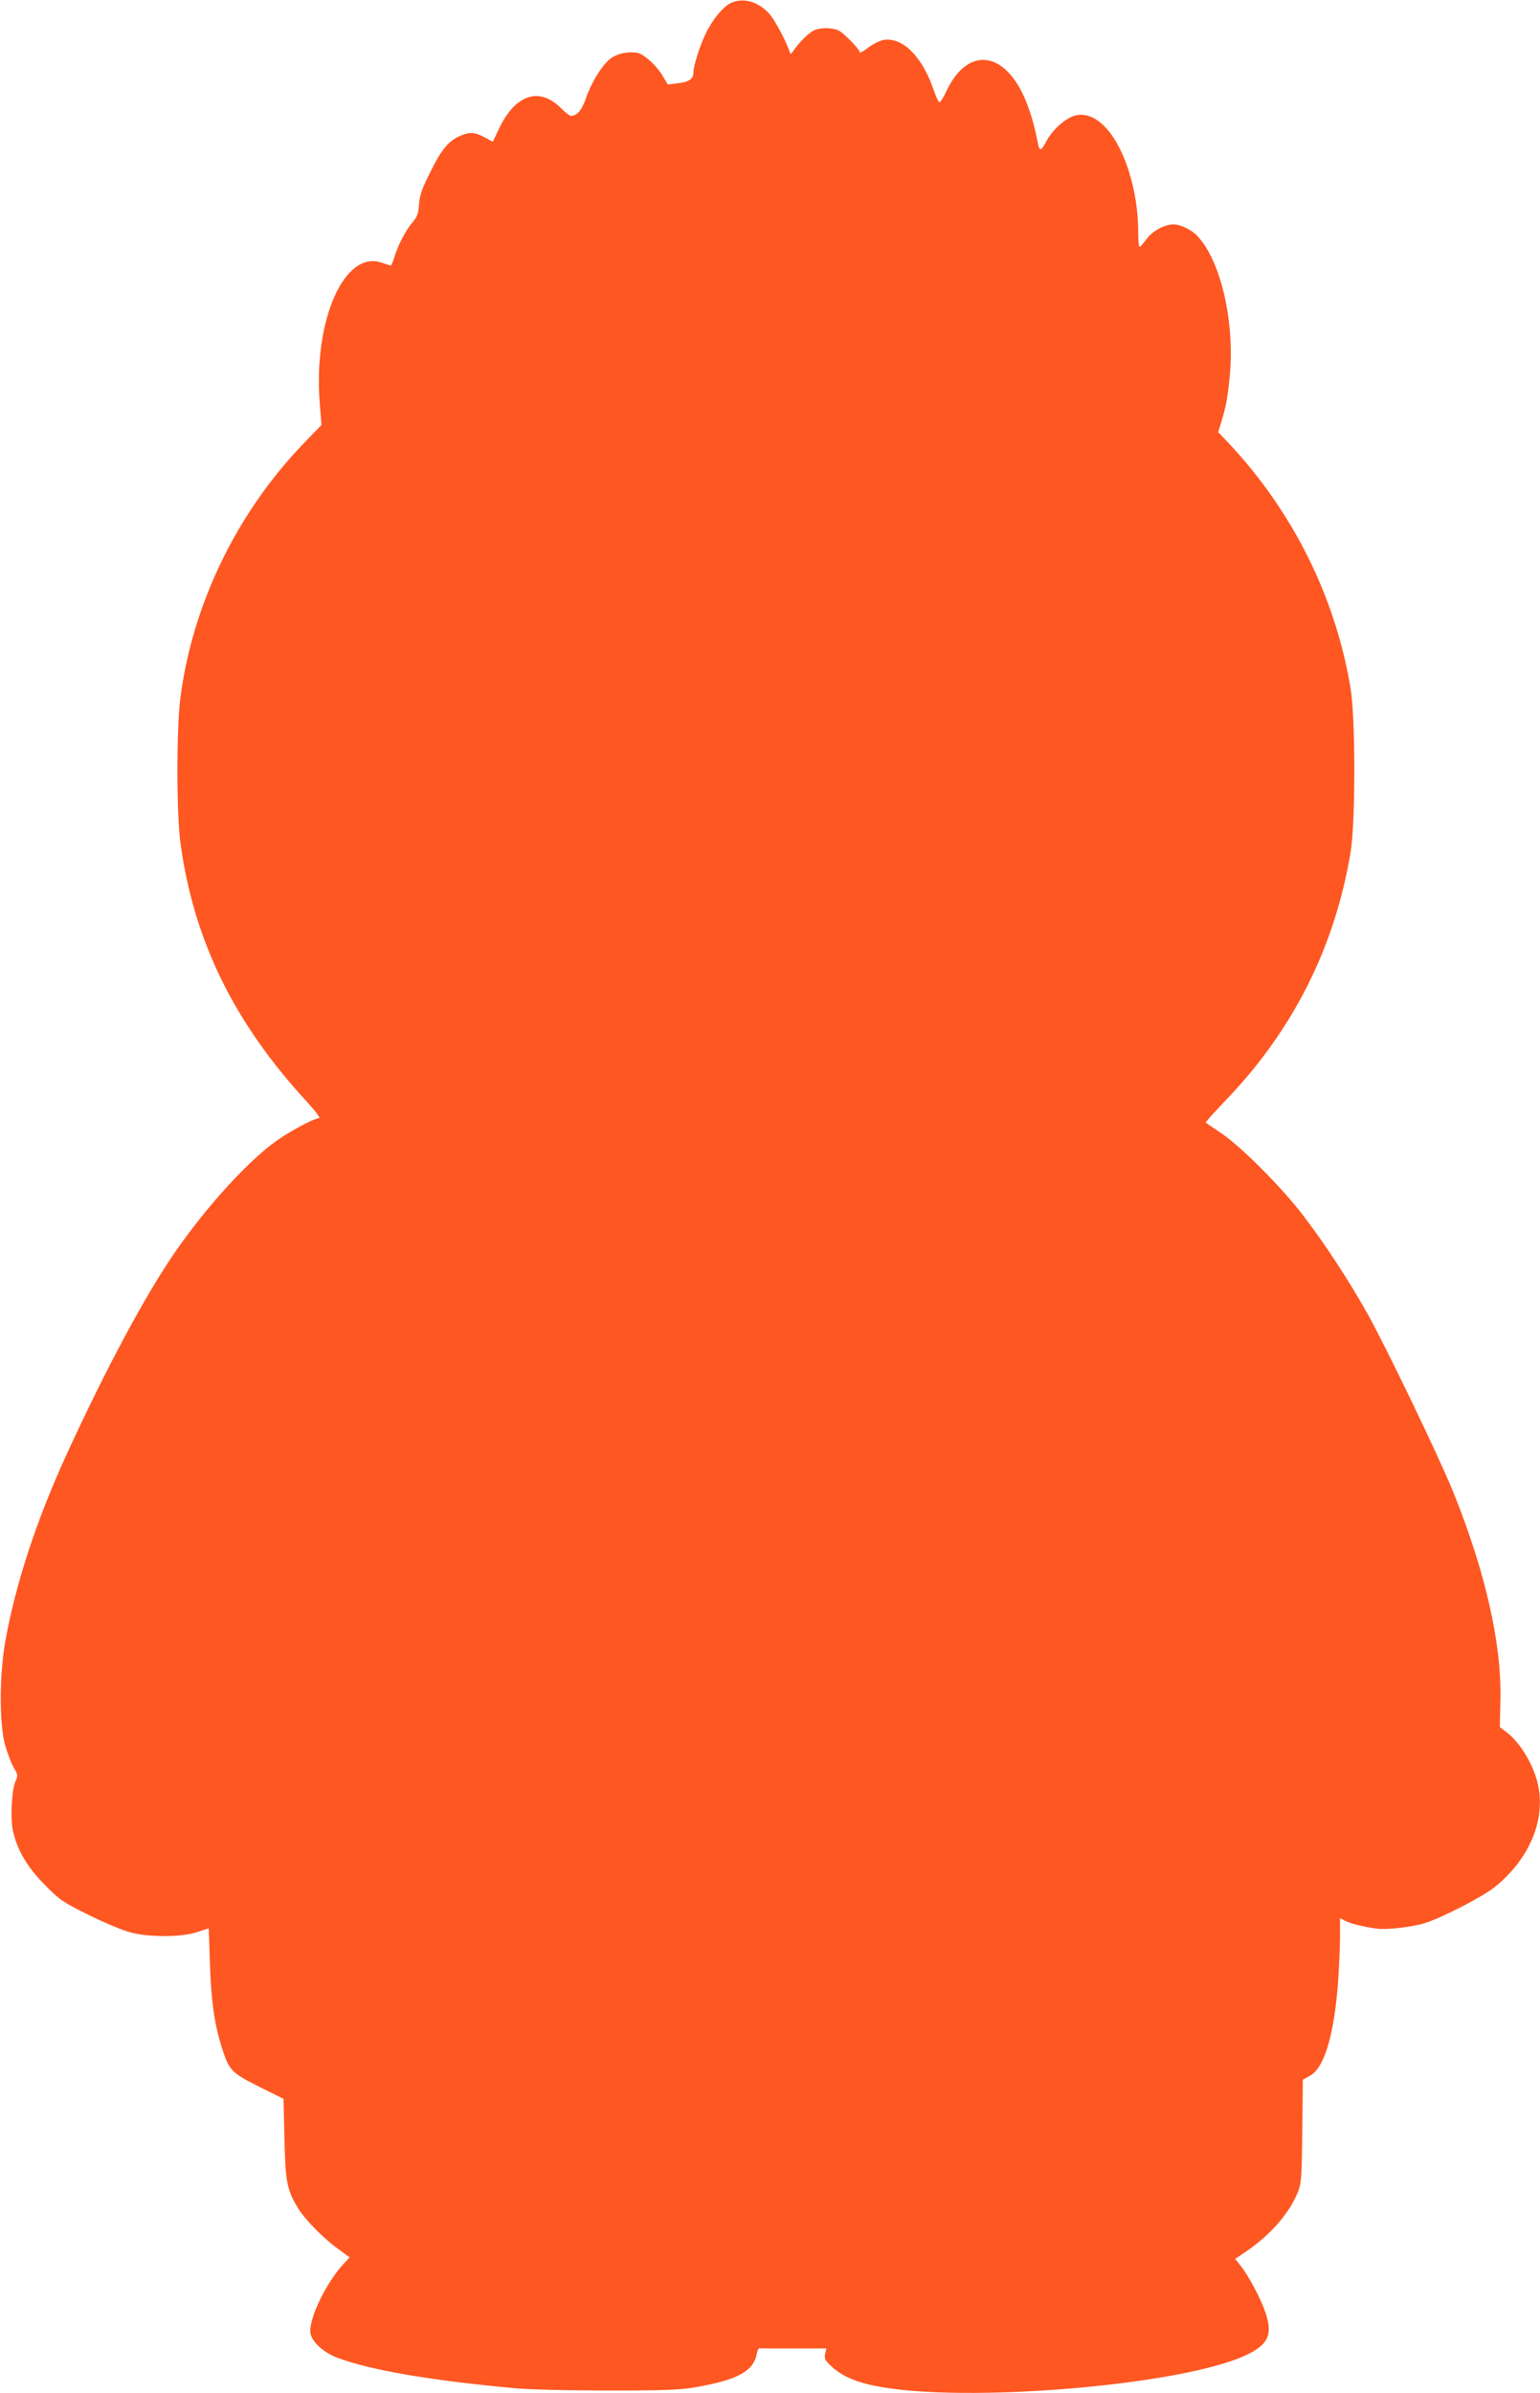<?xml version="1.0" standalone="no"?>
<!DOCTYPE svg PUBLIC "-//W3C//DTD SVG 20010904//EN"
 "http://www.w3.org/TR/2001/REC-SVG-20010904/DTD/svg10.dtd">
<svg version="1.0" xmlns="http://www.w3.org/2000/svg"
 width="824pt" height="1280pt" viewBox="0 0 824 1280"
 preserveAspectRatio="xMidYMid meet">
<g transform="translate(0,1280) scale(0.1,-0.1)"
fill="#ff5722" stroke="none">
<path d="M3915 12786 c-45 -19 -103 -90 -141 -170 -32 -67 -64 -171 -64 -206
0 -32 -25 -49 -81 -55 l-56 -7 -26 44 c-31 54 -97 115 -132 124 -48 12 -115
-2 -152 -32 -45 -38 -97 -122 -128 -209 -22 -65 -47 -94 -81 -95 -6 0 -31 20
-55 44 -114 113 -242 70 -328 -110 l-34 -72 -45 24 c-55 29 -83 30 -139 3 -58
-28 -94 -74 -155 -198 -41 -82 -53 -118 -56 -165 -4 -51 -10 -67 -38 -99 -35
-42 -75 -119 -95 -185 -7 -23 -15 -42 -18 -42 -3 0 -25 7 -49 15 -200 70 -367
-311 -331 -754 l9 -114 -93 -96 c-359 -372 -597 -861 -662 -1364 -21 -164 -21
-625 1 -779 71 -518 286 -957 673 -1377 46 -50 77 -91 69 -91 -25 0 -152 -67
-228 -121 -150 -106 -366 -342 -536 -585 -159 -227 -376 -631 -586 -1089 -163
-355 -275 -697 -330 -1005 -32 -183 -32 -442 0 -556 13 -44 34 -98 46 -119 22
-36 23 -40 8 -74 -20 -49 -27 -194 -13 -261 22 -103 77 -197 171 -291 80 -81
96 -92 237 -162 83 -41 184 -83 225 -93 101 -26 270 -25 354 3 l61 20 6 -186
c7 -206 24 -324 63 -449 40 -126 51 -137 200 -212 l131 -65 5 -215 c5 -232 14
-275 76 -375 37 -59 138 -161 210 -212 l63 -46 -29 -31 c-91 -96 -182 -278
-182 -364 0 -48 64 -111 145 -142 179 -66 490 -120 940 -162 85 -8 284 -13
510 -13 309 0 386 3 470 18 221 39 305 85 324 176 3 18 9 32 14 32 4 -1 86 -1
183 -1 l176 0 -7 -29 c-5 -25 -1 -35 32 -65 55 -52 127 -84 234 -106 474 -97
1671 4 1998 170 110 55 131 108 91 225 -24 71 -90 195 -131 246 l-30 38 58 39
c129 88 227 199 275 312 21 52 23 70 26 331 l3 276 39 22 c77 43 129 220 150
506 5 77 10 184 10 238 l0 98 28 -14 c28 -15 97 -32 170 -42 53 -7 197 10 260
31 93 30 308 142 368 190 193 155 280 372 229 567 -27 102 -97 214 -168 266
l-32 24 3 141 c8 300 -78 683 -250 1111 -74 184 -356 770 -461 959 -98 174
-221 364 -340 520 -113 150 -335 373 -442 445 -44 30 -82 56 -84 57 -2 2 46
55 107 119 361 375 585 821 669 1330 26 160 26 710 0 870 -80 488 -306 943
-648 1310 l-61 64 15 48 c26 84 36 136 47 253 27 290 -47 613 -173 748 -31 33
-90 62 -128 62 -49 0 -116 -37 -146 -81 -16 -21 -31 -39 -35 -39 -5 0 -8 38
-8 84 0 210 -70 438 -168 547 -56 63 -116 87 -173 70 -51 -15 -119 -77 -150
-136 -27 -50 -36 -55 -43 -22 -20 98 -32 142 -56 209 -107 295 -318 333 -437
79 -15 -33 -32 -59 -37 -58 -5 2 -21 37 -35 79 -62 173 -166 272 -266 254 -19
-4 -55 -22 -80 -41 -25 -19 -45 -30 -45 -25 0 16 -81 100 -111 116 -36 18
-102 18 -137 0 -28 -15 -78 -65 -105 -105 -15 -23 -17 -23 -23 -5 -15 48 -76
163 -104 196 -55 66 -139 93 -205 64z"/>
</g>
</svg>
